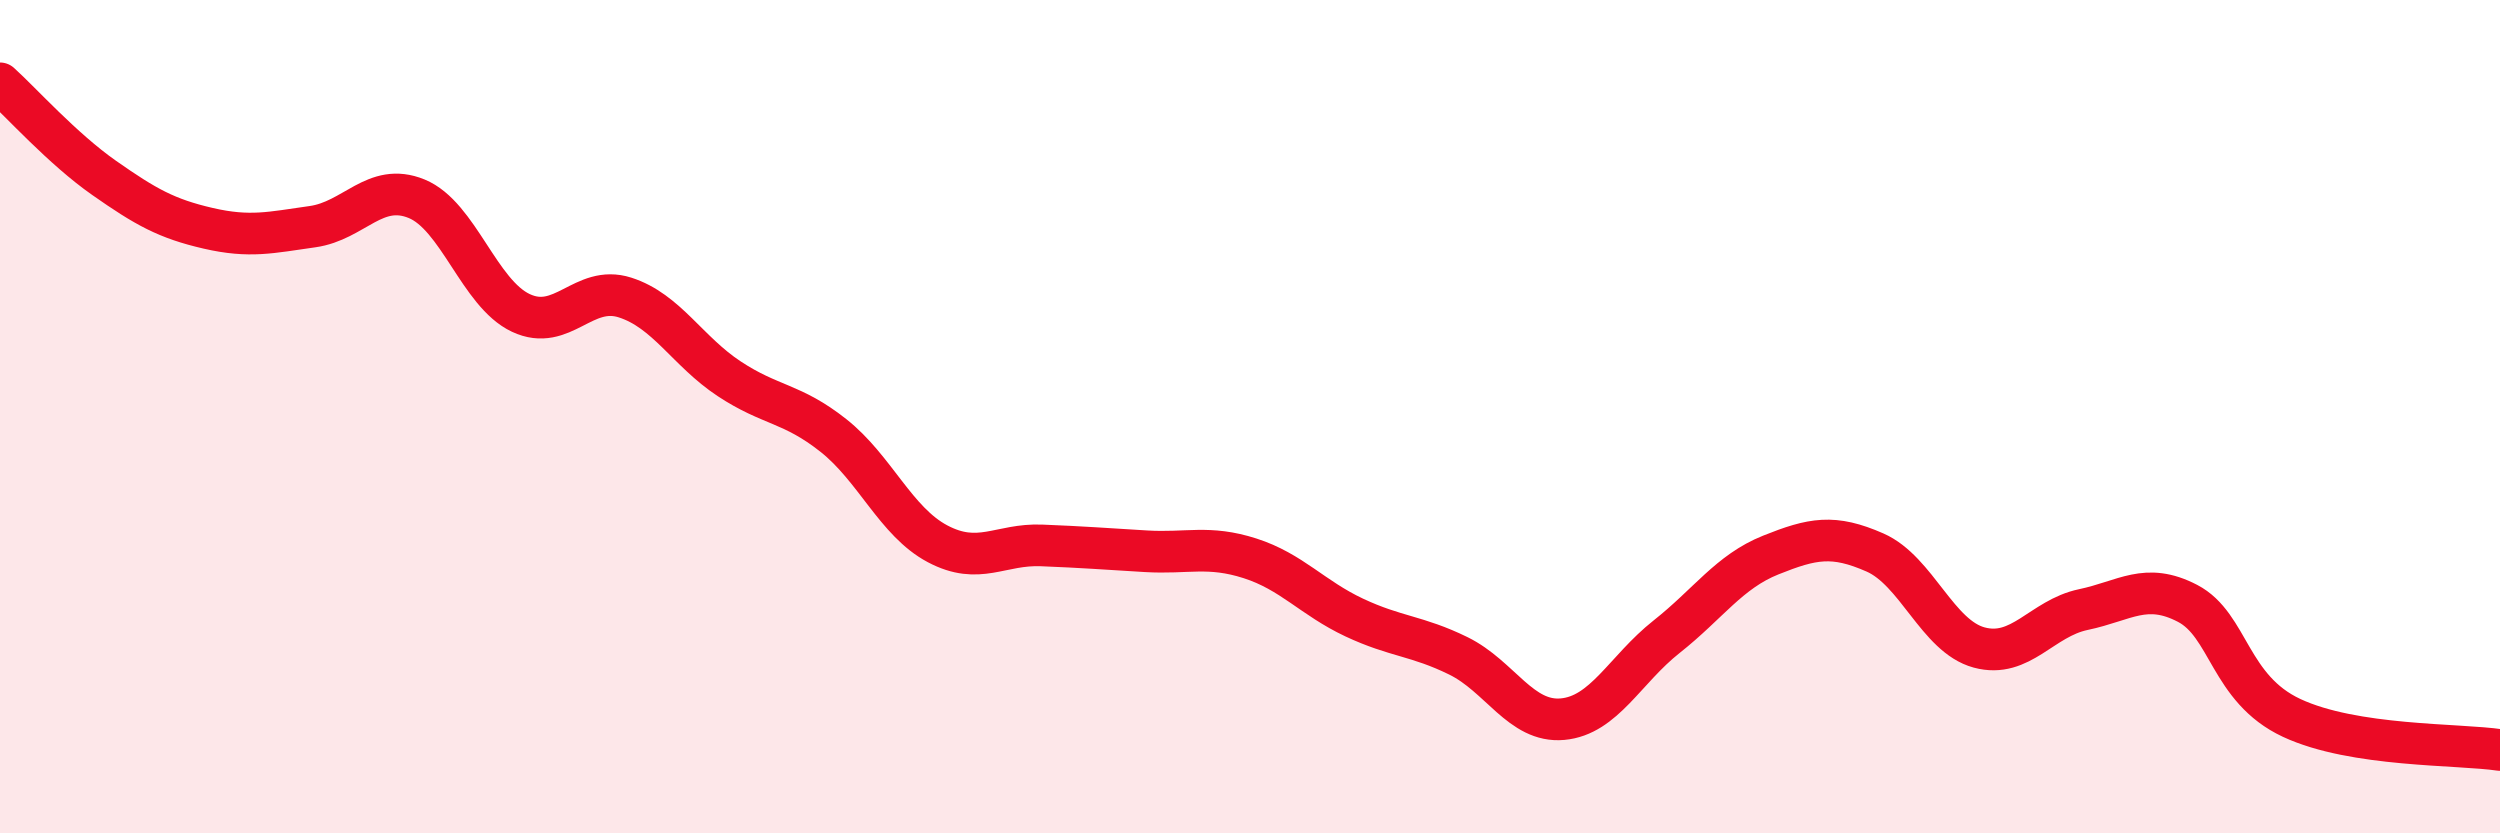 
    <svg width="60" height="20" viewBox="0 0 60 20" xmlns="http://www.w3.org/2000/svg">
      <path
        d="M 0,2 C 0.5,2.45 1.5,3.57 2.5,4.27 C 3.5,4.97 4,5.25 5,5.48 C 6,5.71 6.5,5.58 7.5,5.44 C 8.5,5.3 9,4.36 10,4.77 C 11,5.18 11.5,7.04 12.5,7.51 C 13.5,7.98 14,6.82 15,7.14 C 16,7.46 16.5,8.43 17.5,9.09 C 18.5,9.75 19,9.66 20,10.45 C 21,11.24 21.5,12.52 22.5,13.05 C 23.5,13.58 24,13.05 25,13.09 C 26,13.13 26.5,13.17 27.5,13.23 C 28.5,13.29 29,13.08 30,13.4 C 31,13.72 31.5,14.35 32.5,14.82 C 33.5,15.29 34,15.25 35,15.74 C 36,16.23 36.5,17.35 37.5,17.26 C 38.5,17.17 39,16.07 40,15.28 C 41,14.49 41.5,13.72 42.5,13.32 C 43.5,12.92 44,12.82 45,13.26 C 46,13.7 46.5,15.27 47.5,15.54 C 48.5,15.81 49,14.84 50,14.63 C 51,14.42 51.5,13.96 52.5,14.48 C 53.5,15 53.5,16.53 55,17.23 C 56.5,17.93 59,17.85 60,18L60 20L0 20Z"
        fill="#EB0A25"
        opacity="0.1"
        stroke-linecap="round"
        stroke-linejoin="round"
      />
      <path
        d="M 0,2 C 0.5,2.45 1.5,3.57 2.5,4.27 C 3.5,4.97 4,5.25 5,5.48 C 6,5.71 6.5,5.58 7.5,5.44 C 8.5,5.3 9,4.36 10,4.77 C 11,5.18 11.5,7.04 12.5,7.51 C 13.5,7.98 14,6.82 15,7.14 C 16,7.46 16.5,8.43 17.5,9.09 C 18.5,9.75 19,9.66 20,10.45 C 21,11.24 21.5,12.52 22.5,13.05 C 23.5,13.58 24,13.05 25,13.09 C 26,13.13 26.5,13.17 27.5,13.23 C 28.5,13.29 29,13.08 30,13.4 C 31,13.72 31.5,14.35 32.5,14.82 C 33.5,15.29 34,15.25 35,15.74 C 36,16.23 36.5,17.35 37.5,17.26 C 38.5,17.17 39,16.07 40,15.28 C 41,14.49 41.5,13.72 42.5,13.32 C 43.5,12.92 44,12.82 45,13.26 C 46,13.7 46.5,15.27 47.5,15.54 C 48.5,15.81 49,14.84 50,14.63 C 51,14.42 51.5,13.96 52.5,14.48 C 53.5,15 53.5,16.53 55,17.23 C 56.5,17.93 59,17.85 60,18"
        stroke="#EB0A25"
        stroke-width="1"
        fill="none"
        stroke-linecap="round"
        stroke-linejoin="round"
      />
    </svg>
  